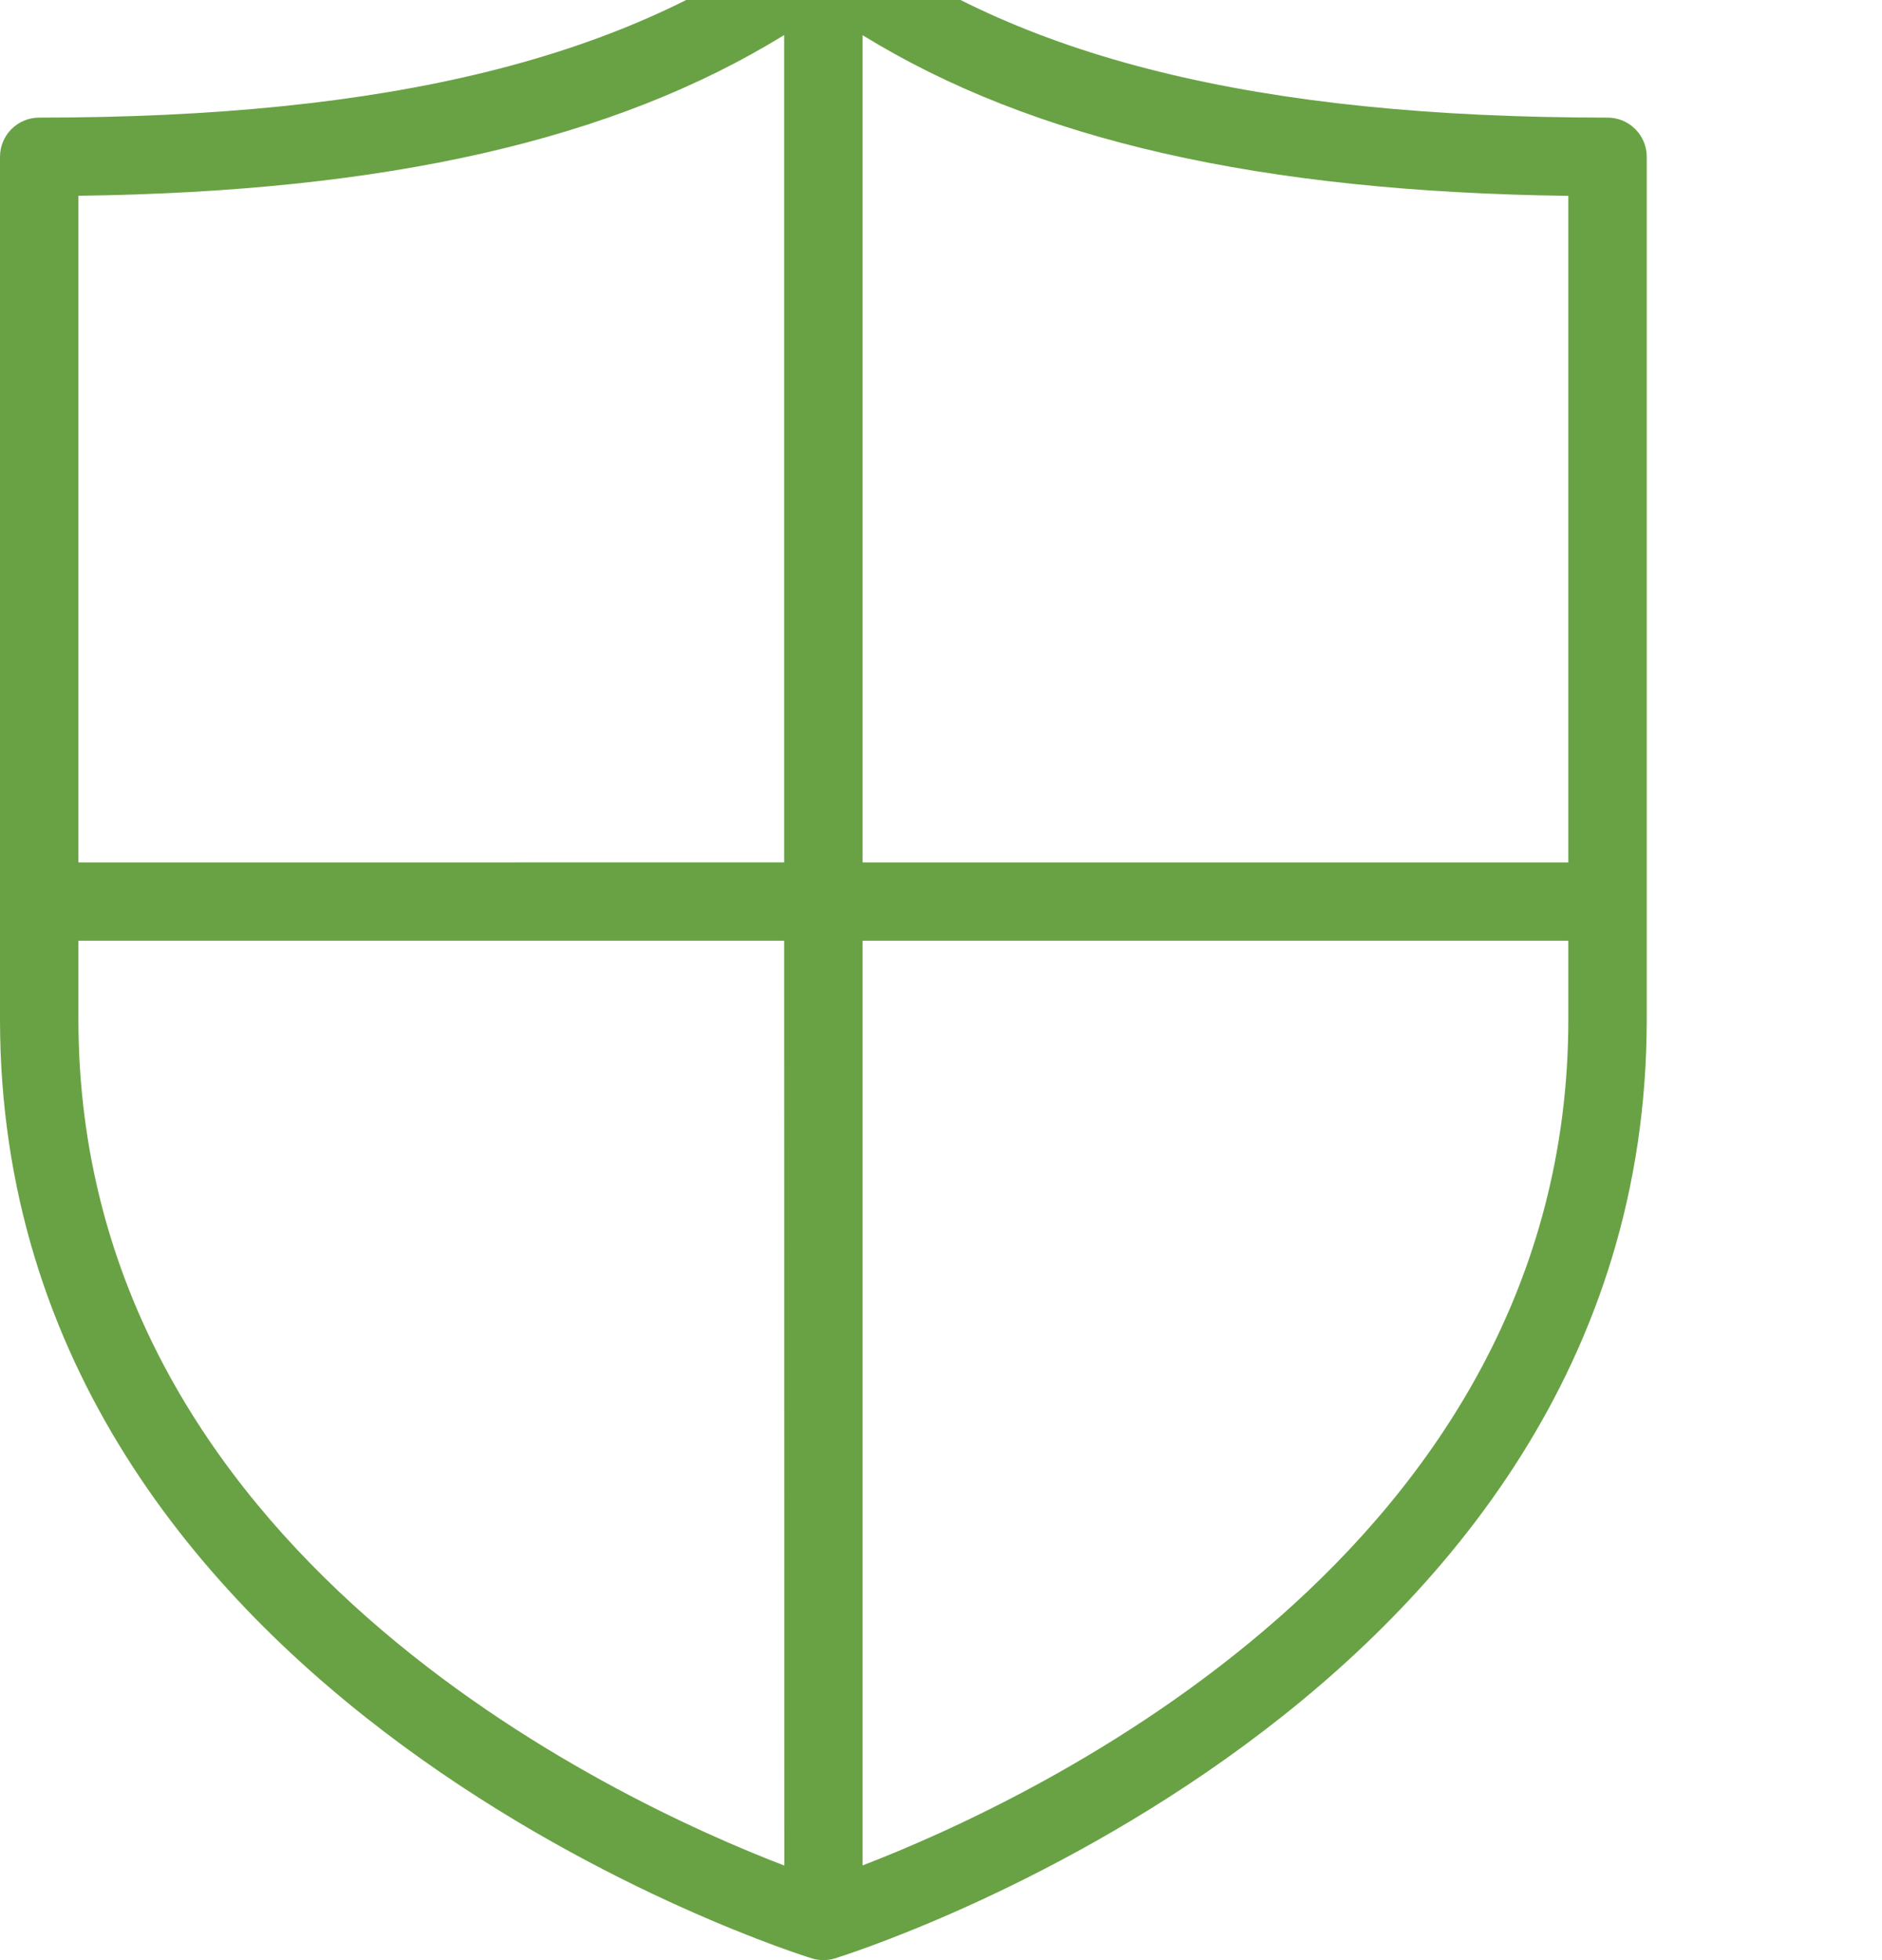 <svg xmlns="http://www.w3.org/2000/svg" width="24" height="25" viewBox="0 0 24 25">
    <g fill="none" fill-rule="evenodd">
        <g fill="#69A244">
            <g>
                <path d="M10.803.102C12.954 1.738 16.035 2.5 20.5 2.5c.276 0 .5.224.5.5v11c0 8.77-10.252 11.948-10.357 11.979-.046.014-.095.021-.143.021-.049 0-.097-.007-.143-.021C10.253 25.948 0 22.77 0 14V3c0-.276.224-.5.5-.5 4.463 0 7.545-.762 9.697-2.398.179-.136.427-.136.606 0zM10 12.999H1V14c0 6.803 6.844 9.966 9.002 10.794L10 12.999zm10 0h-9v11.793c2.157-.83 9-4 9-10.792v-1zM1 3.498V12l9-.001V1.447c-2.176 1.341-5.076 1.999-9 2.05zm10-2.049v10.551h9V3.498c-3.923-.051-6.823-.709-9-2.049z" transform="translate(-182 -2002) translate(182 2001)"/>
            </g>
        </g>
    </g>
</svg>
